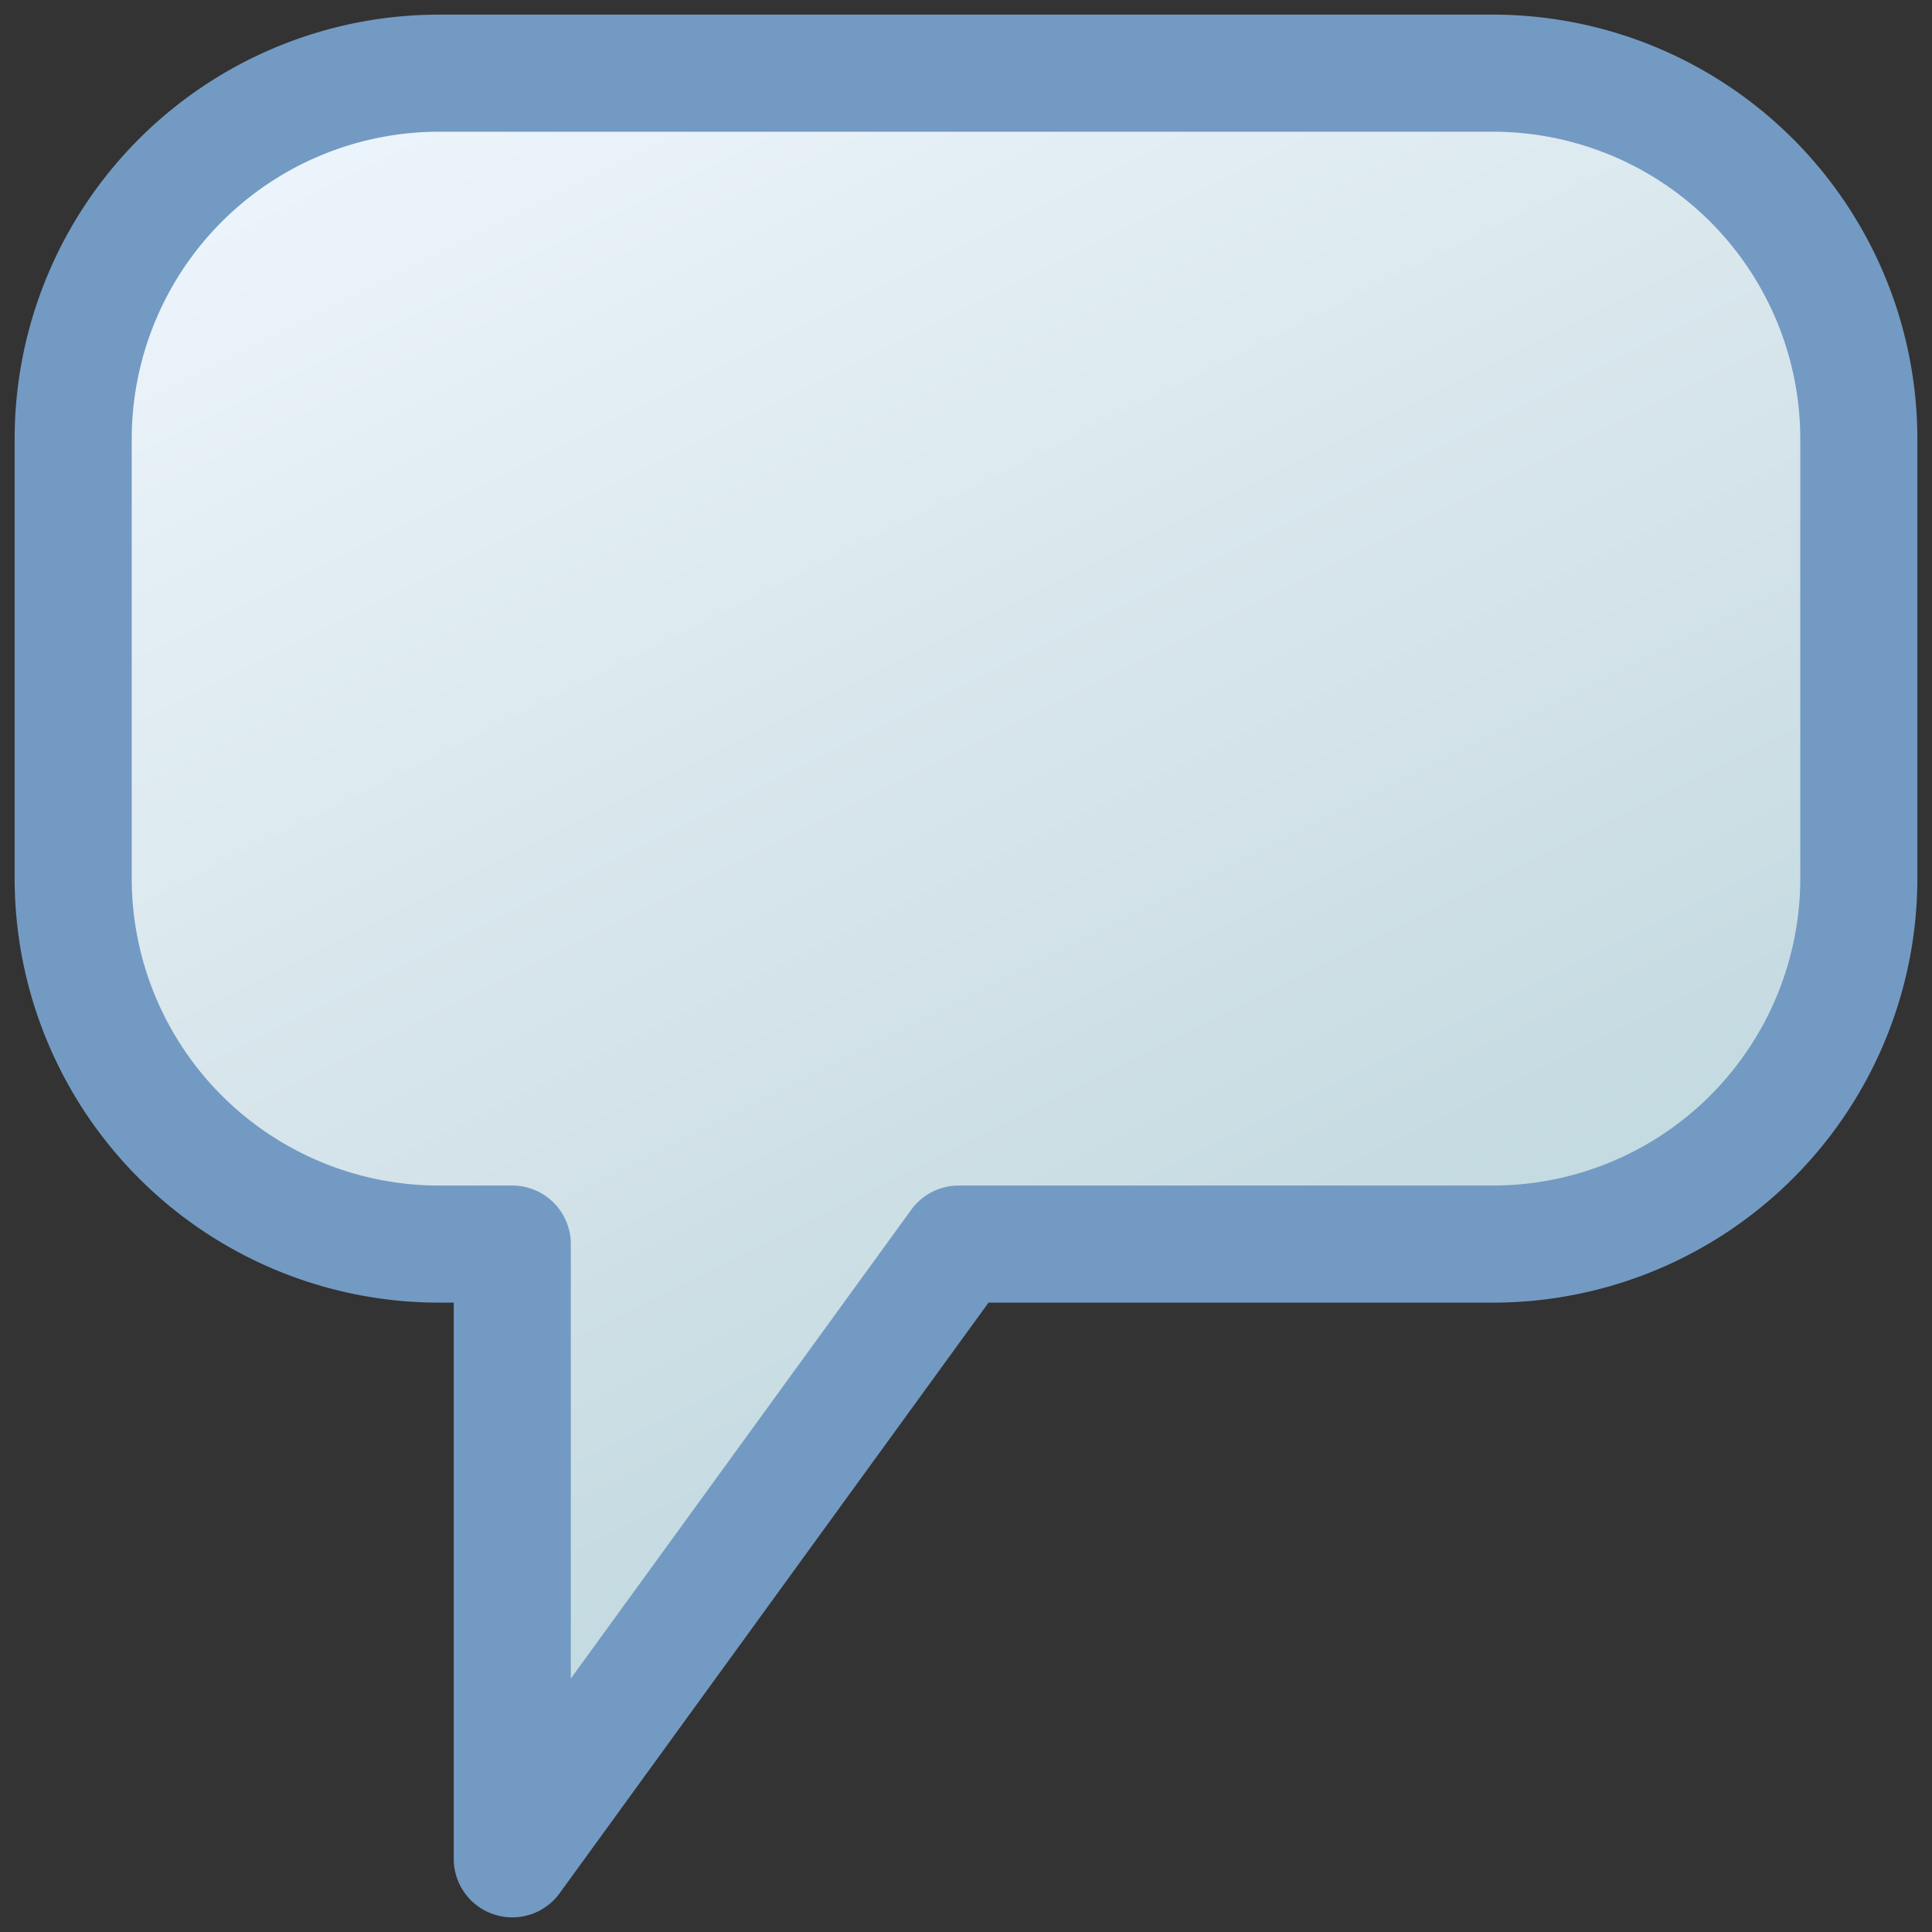 <?xml version="1.0" encoding="UTF-8" standalone="no"?>
<svg xmlns="http://www.w3.org/2000/svg" viewBox="0 0 264 264" height="264" width="264">
 <rect x="0" y="0" width="264" height="264" fill="#333333" stroke="none"/>
 <defs>
  <linearGradient id="plate" x1="25%" y1="0%" x2="75%" y2="100%">
   <stop offset="0%" stop-color="#ebf4fa" />
   <stop offset="50%" stop-color="#d2e2e8" />
   <stop offset="100%" stop-color="#b2d2d8" />
  </linearGradient>
 </defs>
 <style type="text/css"><![CDATA[
  svg { fill: transparent; }
  #contour { fill: url(#plate); stroke: #739ac3; stroke-width: 16; stroke-linejoin: round; }
  ]]></style>
 <path id="contour" d="M 70,254 v-84 h-10 a 50 50, 0, 0, 1, -50,-50 v-60 a 50 50, 0, 0, 1, 50,-50 h144 a 50 50, 0, 0, 1, 50,50 v 60 a 50 50, 0, 0, 1, -50,50 h -73 z" />
</svg>